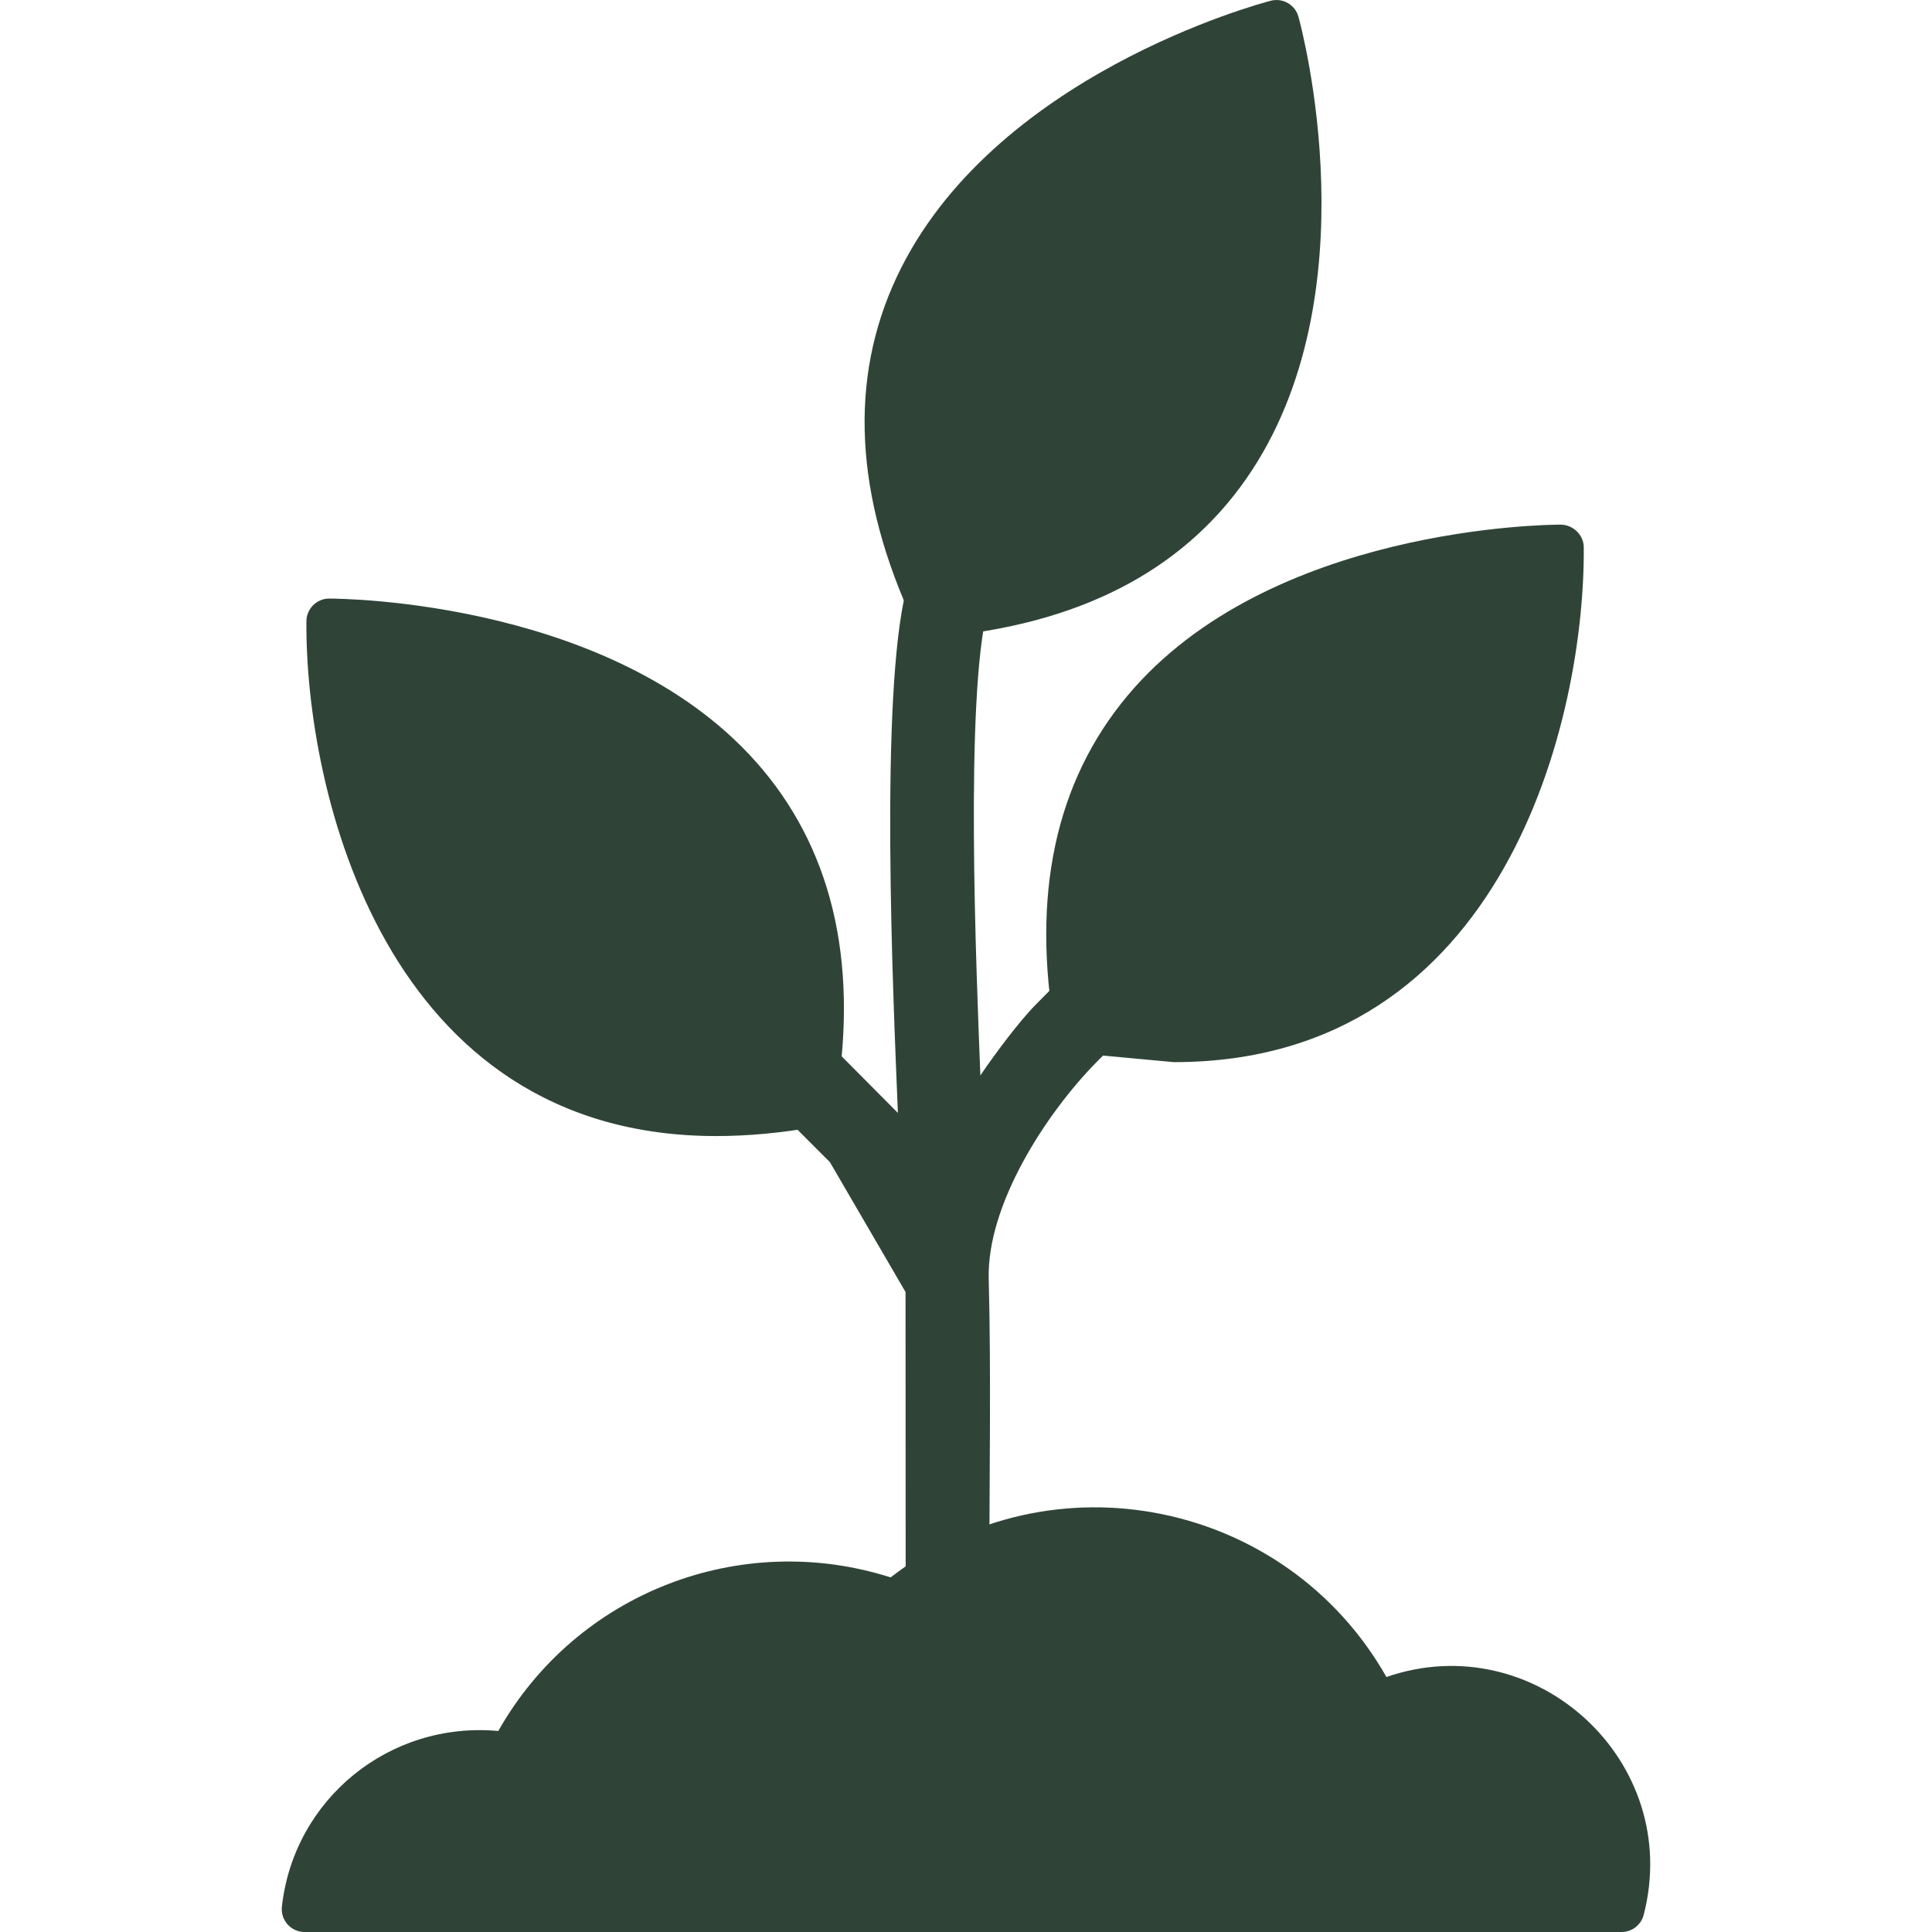<svg width="512" height="512" viewBox="0 0 512 512" fill="none" xmlns="http://www.w3.org/2000/svg">
<g clip-path="url(#clip0_140_2)">
<path fill-rule="evenodd" clip-rule="evenodd" d="M311.104 281.482L284.623 279.025C282.121 278.584 280.162 276.625 279.721 274.126C273.214 237.427 279.646 207.208 298.849 184.306C336.367 139.548 410.404 139.035 413.536 139.035C416.857 139.035 419.684 141.714 419.714 145.035C420.071 189.691 399.157 281.479 311.107 281.479L311.104 281.482ZM189.829 301.069C101.766 301.069 80.868 209.29 81.201 164.629C81.228 161.314 83.943 158.629 87.213 158.629C90.576 158.629 164.565 159.163 202.072 203.902C221.269 226.798 227.701 257.014 221.194 293.716C220.753 296.218 218.794 298.174 216.295 298.615C207.1 300.241 198.196 301.066 189.832 301.066L189.829 301.069ZM247.774 168.847C245.446 168.847 243.301 167.5 242.299 165.364C226.456 131.466 224.896 100.509 237.67 73.35C262.765 19.98 333.748 0.981 336.76 0.198C339.949 -0.63 343.231 1.257 344.107 4.443C344.935 7.44 363.97 78.414 330.301 126.831C313.162 151.476 285.577 165.607 248.296 168.832C248.125 168.847 247.948 168.853 247.774 168.853V168.847Z" fill="#2F4437"/>
<path fill-rule="evenodd" clip-rule="evenodd" d="M237.952 294.94C236.623 262.654 233.14 184.102 240.19 156.157C243.598 142.651 252.799 116.934 264.424 108.894C276.421 100.596 289.036 118.839 277.03 127.134C271.492 130.963 263.461 154.534 261.691 161.575C255.712 185.329 258.706 256.513 259.807 285.004C263.467 279.574 270.082 270.676 274.528 266.191L317.066 223.282C327.311 212.947 343.052 228.559 332.81 238.888L290.416 281.65C277.285 295.048 261.487 319.195 262.021 338.953C262.675 363.256 262.177 393.443 262.183 418.37C262.186 431.348 240.01 436.313 240.01 415.379L239.977 342.397L219.934 307.981L177.268 265.321C166.975 255.028 182.695 239.326 192.955 249.652L237.955 294.943L237.952 294.94Z" fill="#2F4437"/>
<path fill-rule="evenodd" clip-rule="evenodd" d="M429.74 512.003H80.715C77.118 512.003 74.31 508.865 74.706 505.289C77.874 476.735 103.23 456.098 132.051 458.726C152.854 421.982 196.297 405.353 236.023 418.028C278.746 384.853 340.885 397.624 367.414 444.422C406.871 430.808 446.12 466.805 435.593 507.473C434.9 510.137 432.491 512.003 429.737 512.003H429.74Z" fill="#2F4437"/>
</g>
<defs>
<clipPath id="clip0_140_2">
<rect width="512" height="512" fill="white"/>
</clipPath>
</defs>
</svg>
